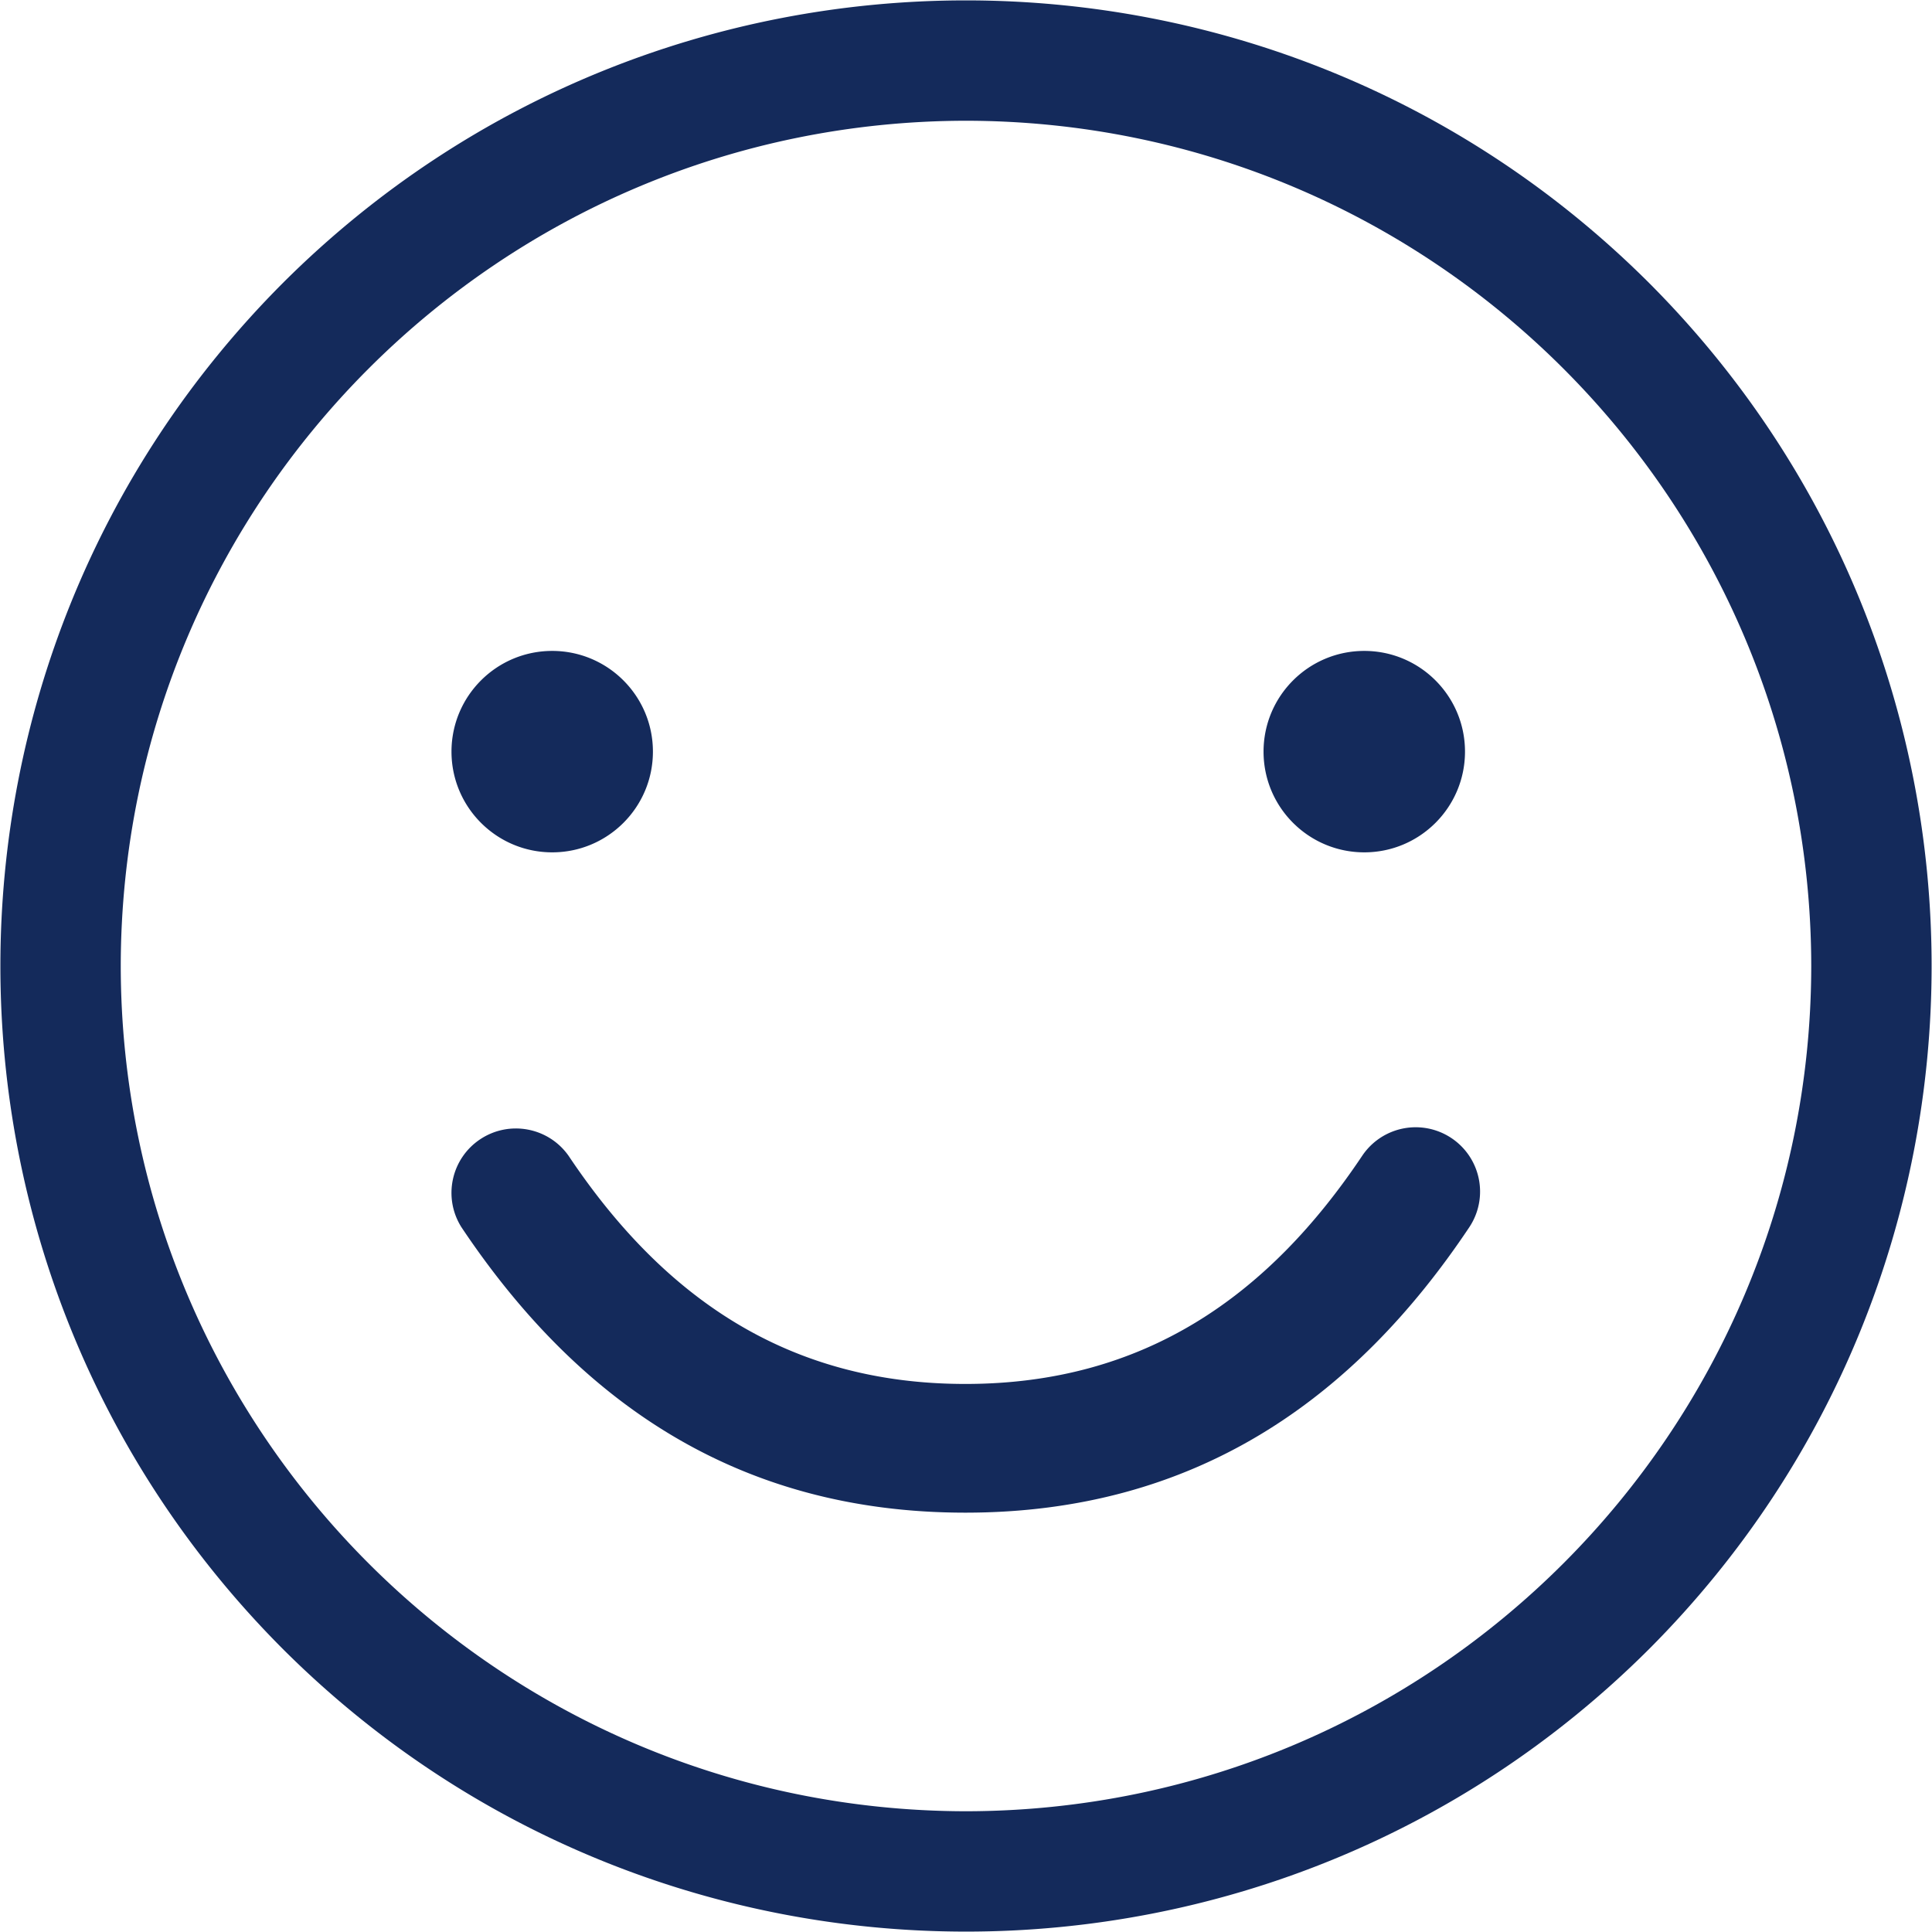 <svg class="svg-icon" style="width: 1em;height: 1em;vertical-align: middle;overflow: hidden;" viewBox="0 0 1024 1024" version="1.1" xmlns="http://www.w3.org/2000/svg"><path fill="#142a5b" d="M874.04 149.96c-200.06-199.67-524.01-199.67-724.08 0-199.67 200.07-199.67 524.01 0 724.08 200.06 199.66 524.01 199.67 724.08 0 199.67-200.06 199.67-524.02 0-724.08zM512 960c-247.3-0.29-447.71-200.7-448-448 0.29-247.3 200.7-447.71 448-448 247.3 0.29 447.71 200.7 448 448-0.28 247.3-200.7 447.71-448 448zM292.68 451.76c-29.48 0-53.38-23.9-53.38-53.38 0-29.48 23.9-53.38 53.38-53.38 29.48 0 53.38 23.9 53.38 53.38 0.01 29.48-23.89 53.38-53.38 53.38z m430.42 0c-29.49 0-53.39-23.9-53.39-53.38 0-29.48 23.9-53.38 53.39-53.38 29.48 0 53.38 23.9 53.38 53.38 0 29.48-23.9 53.38-53.38 53.38zM511.67 801.74c-121.6 0-205.98-59.88-267.08-151.26-9.92-15.66-5.52-36.36 9.92-46.64 15.43-10.27 36.25-6.36 46.89 8.82 49.66 74.23 115.39 120.86 210.27 120.86 94.88 0 160.61-46.63 210.28-120.86a34.105 34.105 0 0 1 30.58-15.12 34.14 34.14 0 0 1 28.4 18.91 34.071 34.071 0 0 1-2.19 34.03c-61.04 91.38-145.47 151.26-267.07 151.26z"  /></svg>
